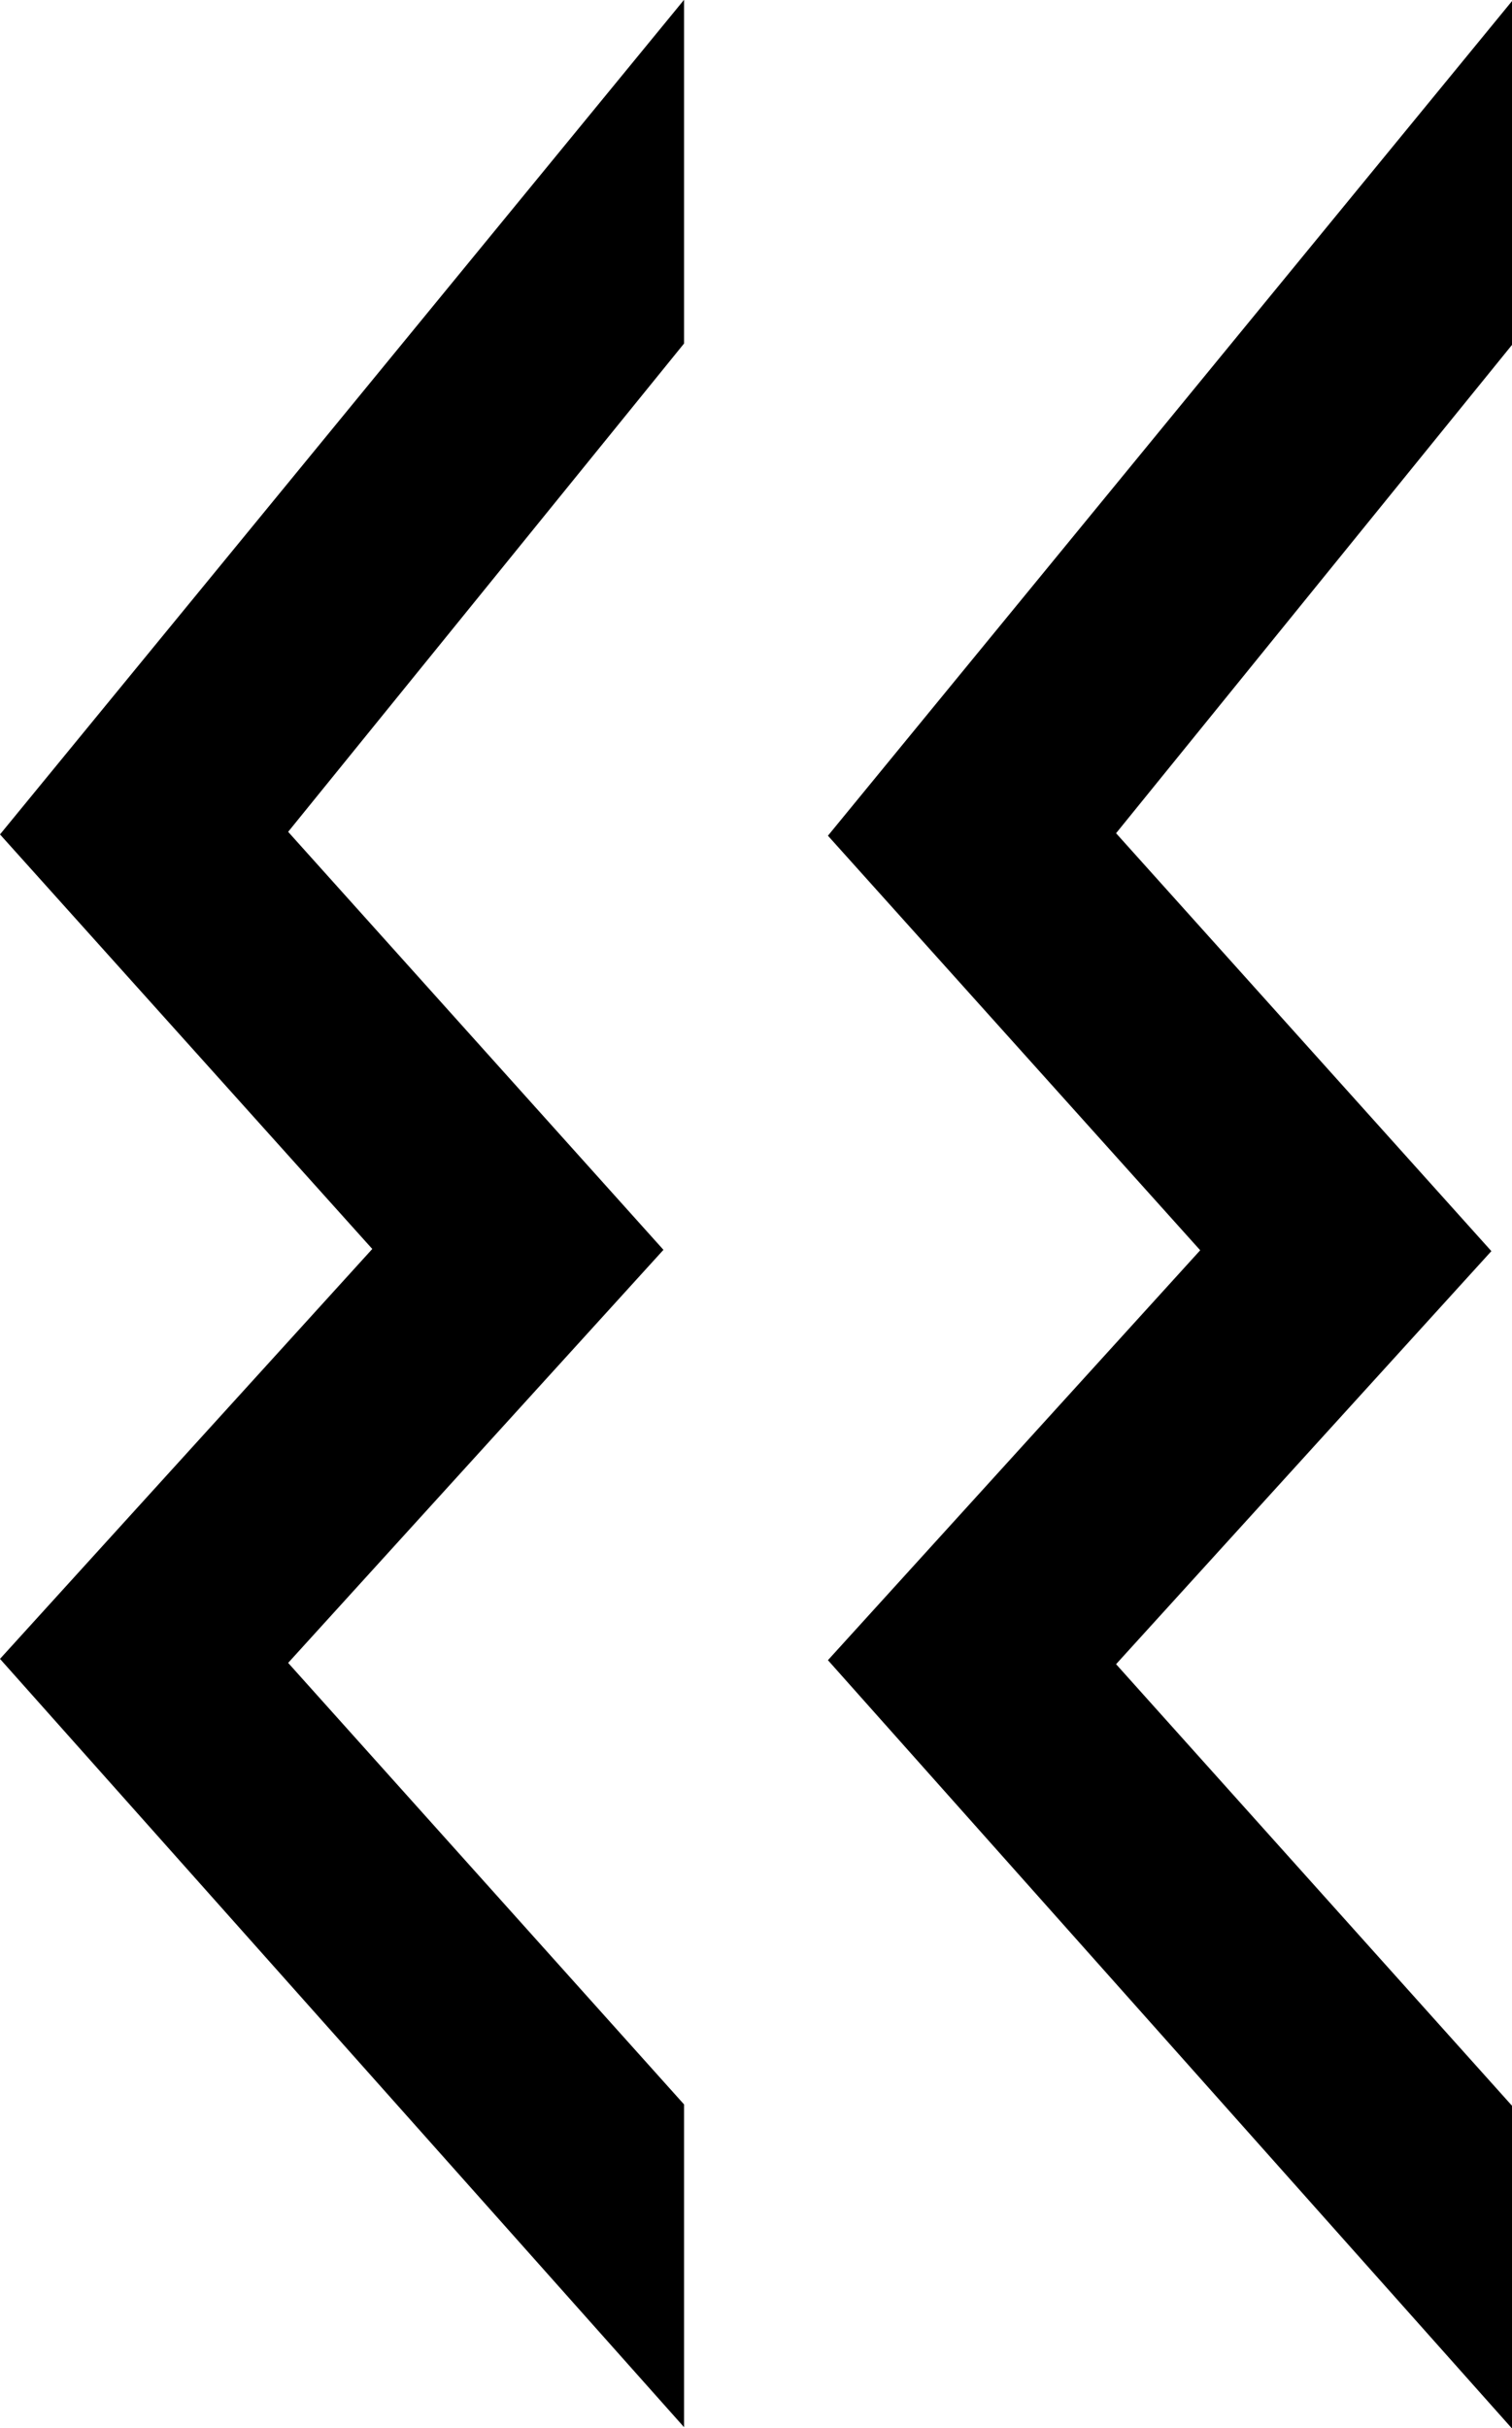 <?xml version="1.0" encoding="UTF-8"?>
<svg xmlns:dc="http://purl.org/dc/elements/1.1/" xmlns:cc="http://creativecommons.org/ns#" xmlns:rdf="http://www.w3.org/1999/02/22-rdf-syntax-ns#" xmlns:svg="http://www.w3.org/2000/svg" xmlns="http://www.w3.org/2000/svg" xmlns:sodipodi="http://sodipodi.sourceforge.net/DTD/sodipodi-0.dtd" xmlns:inkscape="http://www.inkscape.org/namespaces/inkscape" version="1.1" id="svg822" inkscape:version="0.92.4 (f8dce91, 2019-08-02)" sodipodi:docname="vibrate.svg" fill="#000000" viewBox="8 3.76 14 22.48"><g id="SVGRepo_bgCarrier" stroke-width="0"></g><g id="SVGRepo_tracerCarrier" stroke-linecap="round" stroke-linejoin="round"></g><g id="SVGRepo_iconCarrier"> <defs id="defs816"> <inkscape:path-effect effect="copy_rotate" starting_point="20,15" origin="15,15" id="path-effect4637" is_visible="true" copies_to_360="true" fuse_paths="false" starting_angle="0" rotation_angle="60" num_copies="8"></inkscape:path-effect> <inkscape:path-effect effect="copy_rotate" starting_point="20,15" origin="15,15" id="path-effect894" is_visible="true" copies_to_360="true" fuse_paths="false" starting_angle="0" rotation_angle="60" num_copies="6"></inkscape:path-effect> <inkscape:path-effect effect="show_handles" id="path-effect880" is_visible="true" nodes="true" handles="true" original_path="true" scale_nodes_and_handles="10"></inkscape:path-effect> <inkscape:path-effect effect="simplify" id="path-effect878" is_visible="true" steps="1" threshold="0.002" smooth_angles="0" helper_size="5" simplify_individual_paths="false" simplify_just_coalesce="false"></inkscape:path-effect> <inkscape:path-effect effect="sketch" id="path-effect876" is_visible="true" nbiter_approxstrokes="5" strokelength="100" strokelength_rdm="0.3;1" strokeoverlap="0.3" strokeoverlap_rdm="0.3;1" ends_tolerance="0.1;1" parallel_offset="5;1" tremble_size="5;1" tremble_frequency="1" nbtangents="5" tgt_places_rdmness="1;1" tgtscale="10" tgtlength="100" tgtlength_rdm="0.3;1"></inkscape:path-effect> <inkscape:path-effect effect="spiro" id="path-effect874" is_visible="true"></inkscape:path-effect> <inkscape:path-effect effect="fill_between_strokes" id="path-effect870" is_visible="true" linkedpath="" secondpath="" reversesecond="false"></inkscape:path-effect> <inkscape:path-effect effect="ellipse_5pts" id="path-effect868" is_visible="true"></inkscape:path-effect> <inkscape:path-effect effect="attach_path" id="path-effect866"></inkscape:path-effect> <inkscape:path-effect effect="bend_path" id="path-effect864" is_visible="true" bendpath="m 14,293.562 h 2" prop_scale="1" scale_y_rel="false" vertical="false"></inkscape:path-effect> <inkscape:path-effect effect="bounding_box" id="path-effect862" is_visible="true" linkedpath="" visualbounds="false"></inkscape:path-effect> </defs> <sodipodi:namedview id="base" pagecolor="#ffffff" bordercolor="#666666" borderopacity="1.0" inkscape:pageopacity="0.0" inkscape:pageshadow="2" inkscape:zoom="22.627417" inkscape:cx="17.01613" inkscape:cy="13.860487" inkscape:document-units="px" inkscape:current-layer="layer1" showgrid="true" units="px" inkscape:window-width="1366" inkscape:window-height="713" inkscape:window-x="0" inkscape:window-y="0" inkscape:window-maximized="1" showguides="false"> <inkscape:grid type="xygrid" id="grid816"></inkscape:grid> </sodipodi:namedview>  <g inkscape:label="Layer 1" inkscape:groupmode="layer" id="layer1" transform="translate(0,-289.062)"> <g id="g961" transform="matrix(0,-1.045,0.818,0,-241.142,320.244)" style="fill:#000000;stroke:none;stroke-width:1.081"></g> <g id="g1000" transform="translate(1.668,-0.539)" style="fill:#000000"> <path inkscape:connector-curvature="0" id="path818" d="m 12.666,293.359 -6.334,7.727 3.447,3.838 -3.447,3.795 6.334,7.113 v -2.988 L 9,308.756 12.475,304.932 9,301.062 l 3.666,-4.521 z" style="color:#000000;font-style:normal;font-variant:normal;font-weight:normal;font-stretch:normal;font-size:medium;line-height:normal;font-family:sans-serif;font-variant-ligatures:normal;font-variant-position:normal;font-variant-caps:normal;font-variant-numeric:normal;font-variant-alternates:normal;font-feature-settings:normal;text-indent:0;text-align:start;text-decoration:none;text-decoration-line:none;text-decoration-style:solid;text-decoration-color:#000000;letter-spacing:normal;word-spacing:normal;text-transform:none;writing-mode:lr-tb;direction:ltr;text-orientation:mixed;dominant-baseline:auto;baseline-shift:baseline;text-anchor:start;white-space:normal;shape-padding:0;clip-rule:nonzero;display:inline;overflow:visible;visibility:visible;opacity:1;isolation:auto;mix-blend-mode:normal;color-interpolation:sRGB;color-interpolation-filters:linearRGB;solid-color:#000000;solid-opacity:1;vector-effect:none;fill:#000000;fill-opacity:1;fill-rule:nonzero;stroke:none;stroke-width:2;stroke-linecap:butt;stroke-linejoin:miter;stroke-miterlimit:4;stroke-dasharray:none;stroke-dashoffset:0;stroke-opacity:1;color-rendering:auto;image-rendering:auto;shape-rendering:auto;text-rendering:auto;enable-background:accumulate"></path> <path inkscape:connector-curvature="0" style="color:#000000;font-style:normal;font-variant:normal;font-weight:normal;font-stretch:normal;font-size:medium;line-height:normal;font-family:sans-serif;font-variant-ligatures:normal;font-variant-position:normal;font-variant-caps:normal;font-variant-numeric:normal;font-variant-alternates:normal;font-feature-settings:normal;text-indent:0;text-align:start;text-decoration:none;text-decoration-line:none;text-decoration-style:solid;text-decoration-color:#000000;letter-spacing:normal;word-spacing:normal;text-transform:none;writing-mode:lr-tb;direction:ltr;text-orientation:mixed;dominant-baseline:auto;baseline-shift:baseline;text-anchor:start;white-space:normal;shape-padding:0;clip-rule:nonzero;display:inline;overflow:visible;visibility:visible;opacity:1;isolation:auto;mix-blend-mode:normal;color-interpolation:sRGB;color-interpolation-filters:linearRGB;solid-color:#000000;solid-opacity:1;vector-effect:none;fill:#000000;fill-opacity:1;fill-rule:nonzero;stroke:none;stroke-width:2;stroke-linecap:butt;stroke-linejoin:miter;stroke-miterlimit:4;stroke-dasharray:none;stroke-dashoffset:0;stroke-opacity:1;color-rendering:auto;image-rendering:auto;shape-rendering:auto;text-rendering:auto;enable-background:accumulate" d="m 20.332,293.371 -6.334,7.727 3.447,3.838 -3.447,3.795 6.334,7.113 v -2.988 l -3.666,-4.088 3.475,-3.824 -3.475,-3.869 3.666,-4.521 z" id="path996"></path> </g> </g> </g></svg>